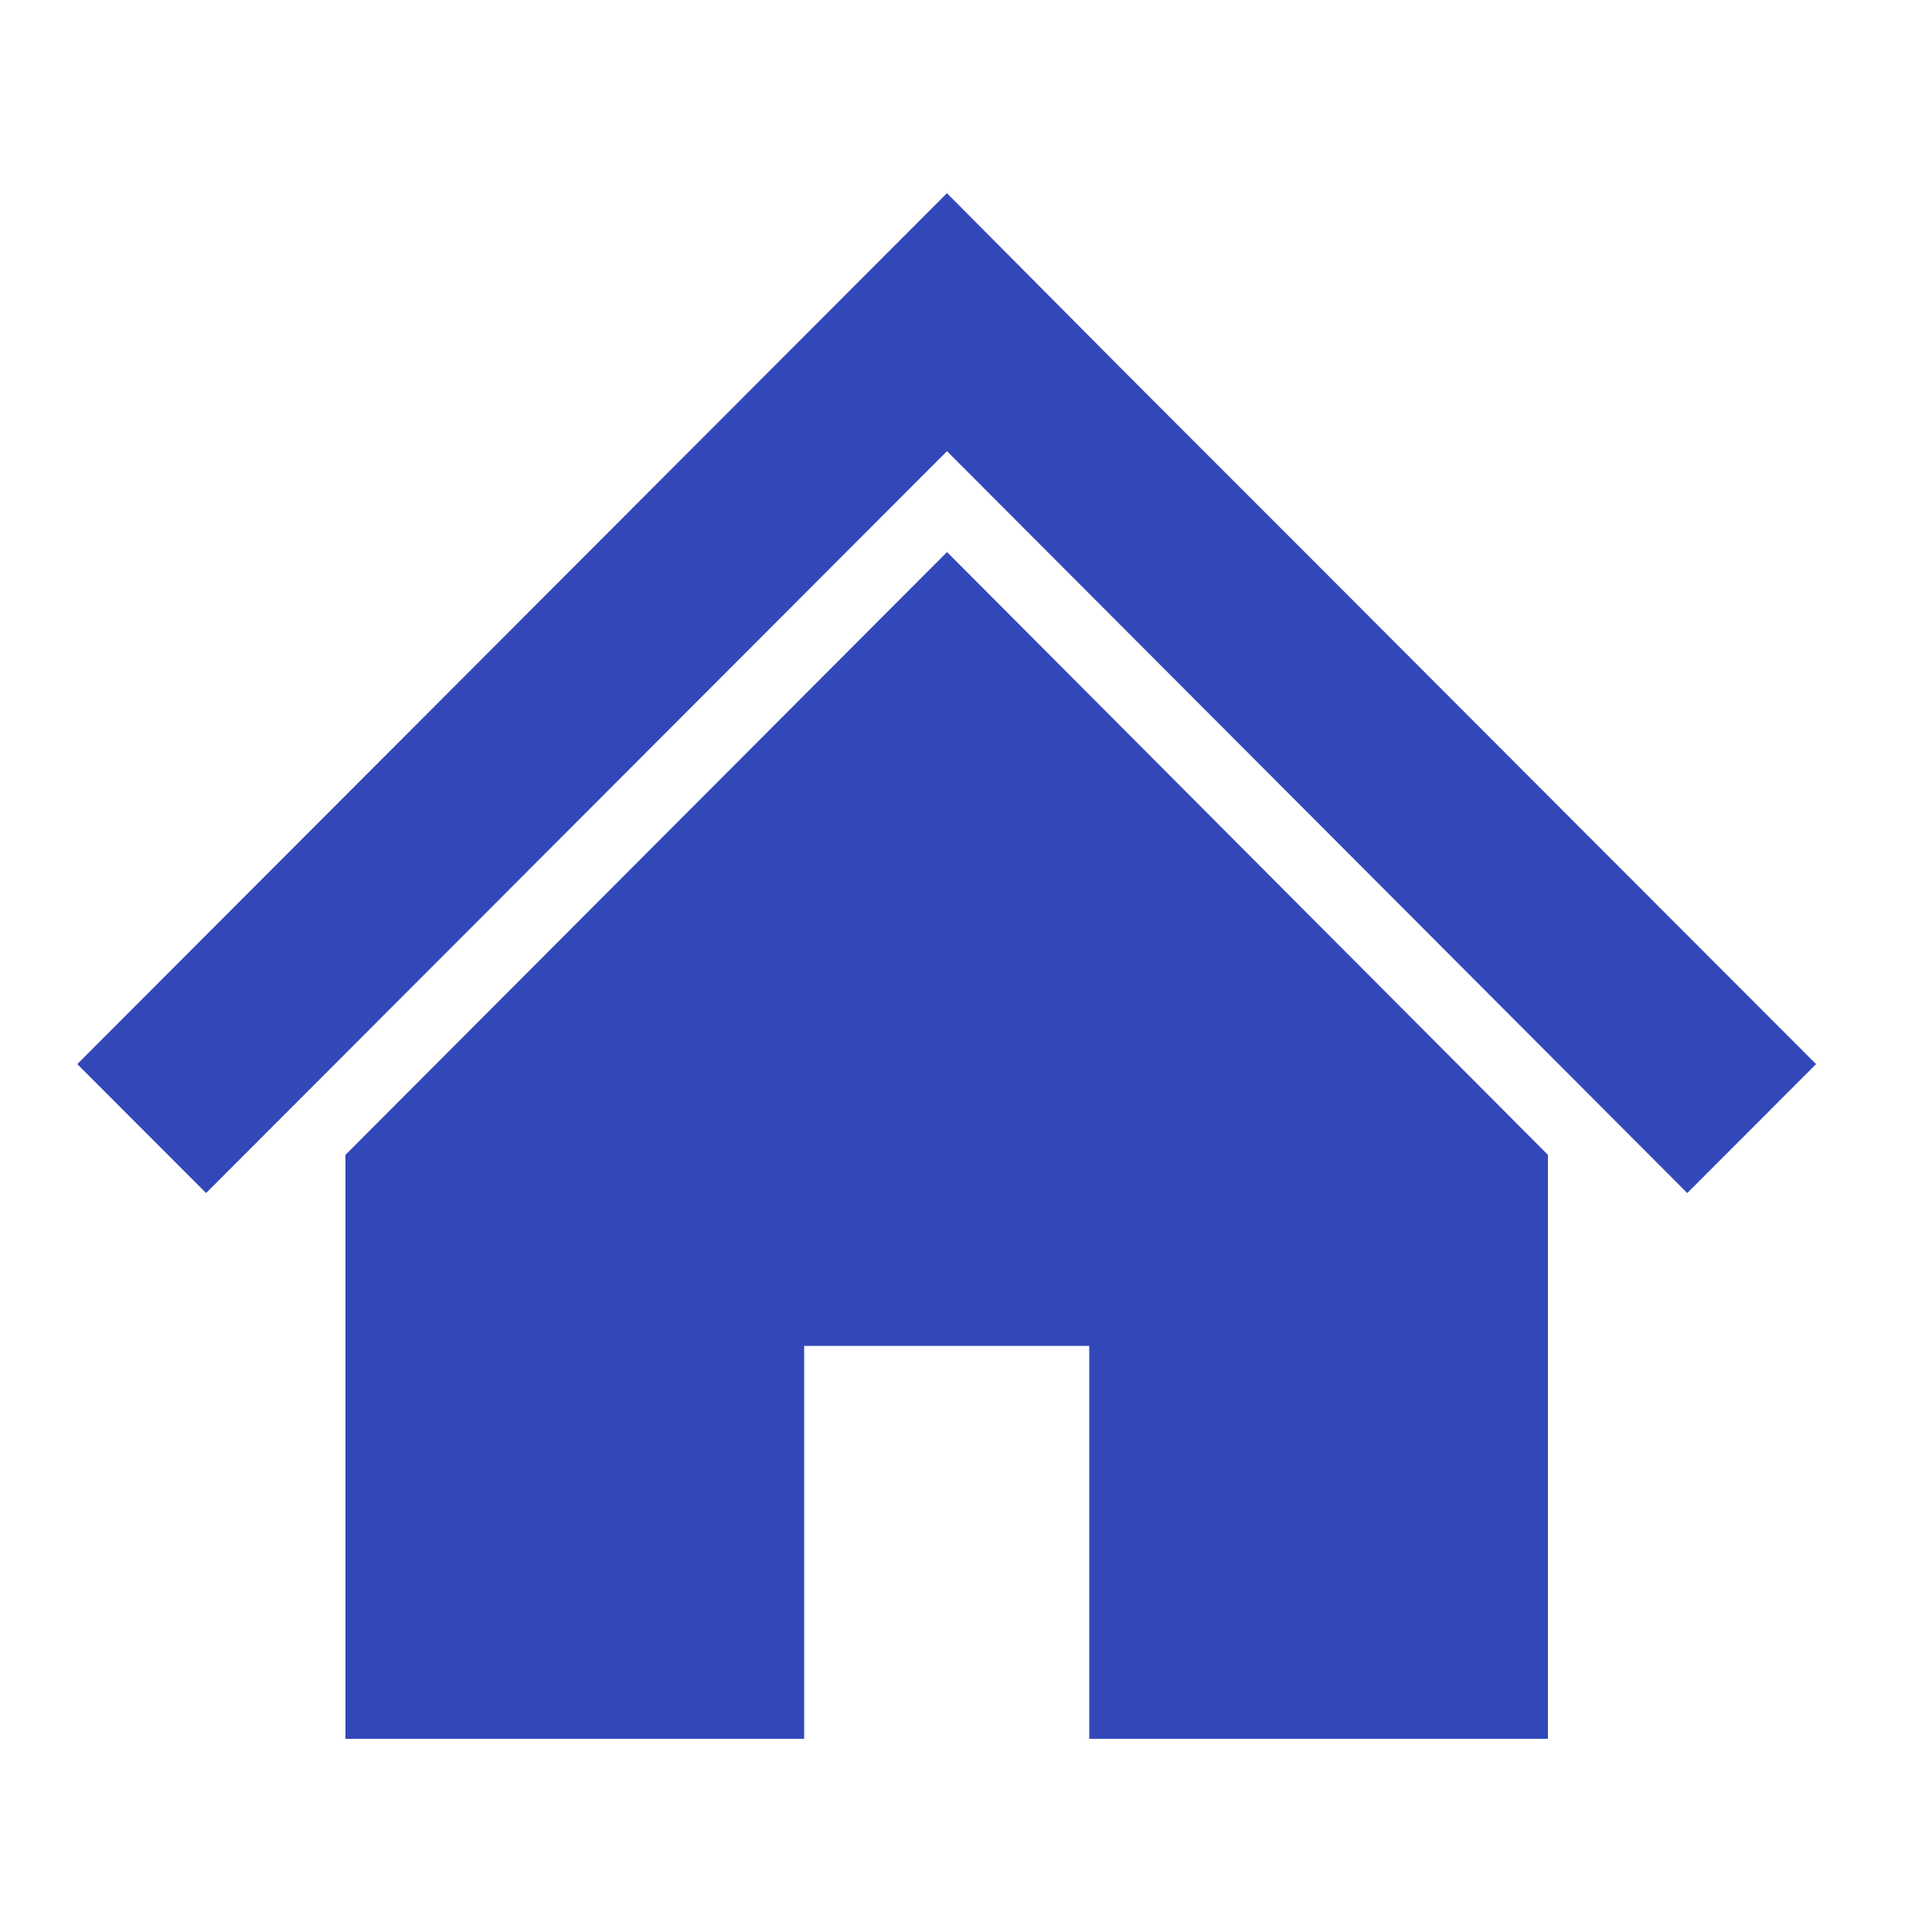 <svg xmlns="http://www.w3.org/2000/svg" width="50" height="50" viewBox="0 0 50 50">
  <g id="icon_buy_house" transform="translate(-1189 -924)">
    <rect id="長方形_1804" data-name="長方形 1804" width="50" height="50" transform="translate(1189 924)" fill="none"/>
    <g id="普通の家のアイコン" transform="translate(1191 900.676)">
      <path id="パス_16431" data-name="パス 16431" d="M38.074,43.93l-6.09-6.1L27.15,32.994l-4.643-4.67L0,50.863,3.334,54.2,22.508,35,41.666,54.2,45,50.863Z" transform="translate(0 0)" fill="#3348b8"/>
      <path id="パス_16432" data-name="パス 16432" d="M78.8,150.561v15.112H90.672V155.505h7.377v10.168H109.92V150.56l-15.551-15.6Z" transform="translate(-71.86 -97.349)" fill="#3348b8"/>
    </g>
  </g>
</svg>
